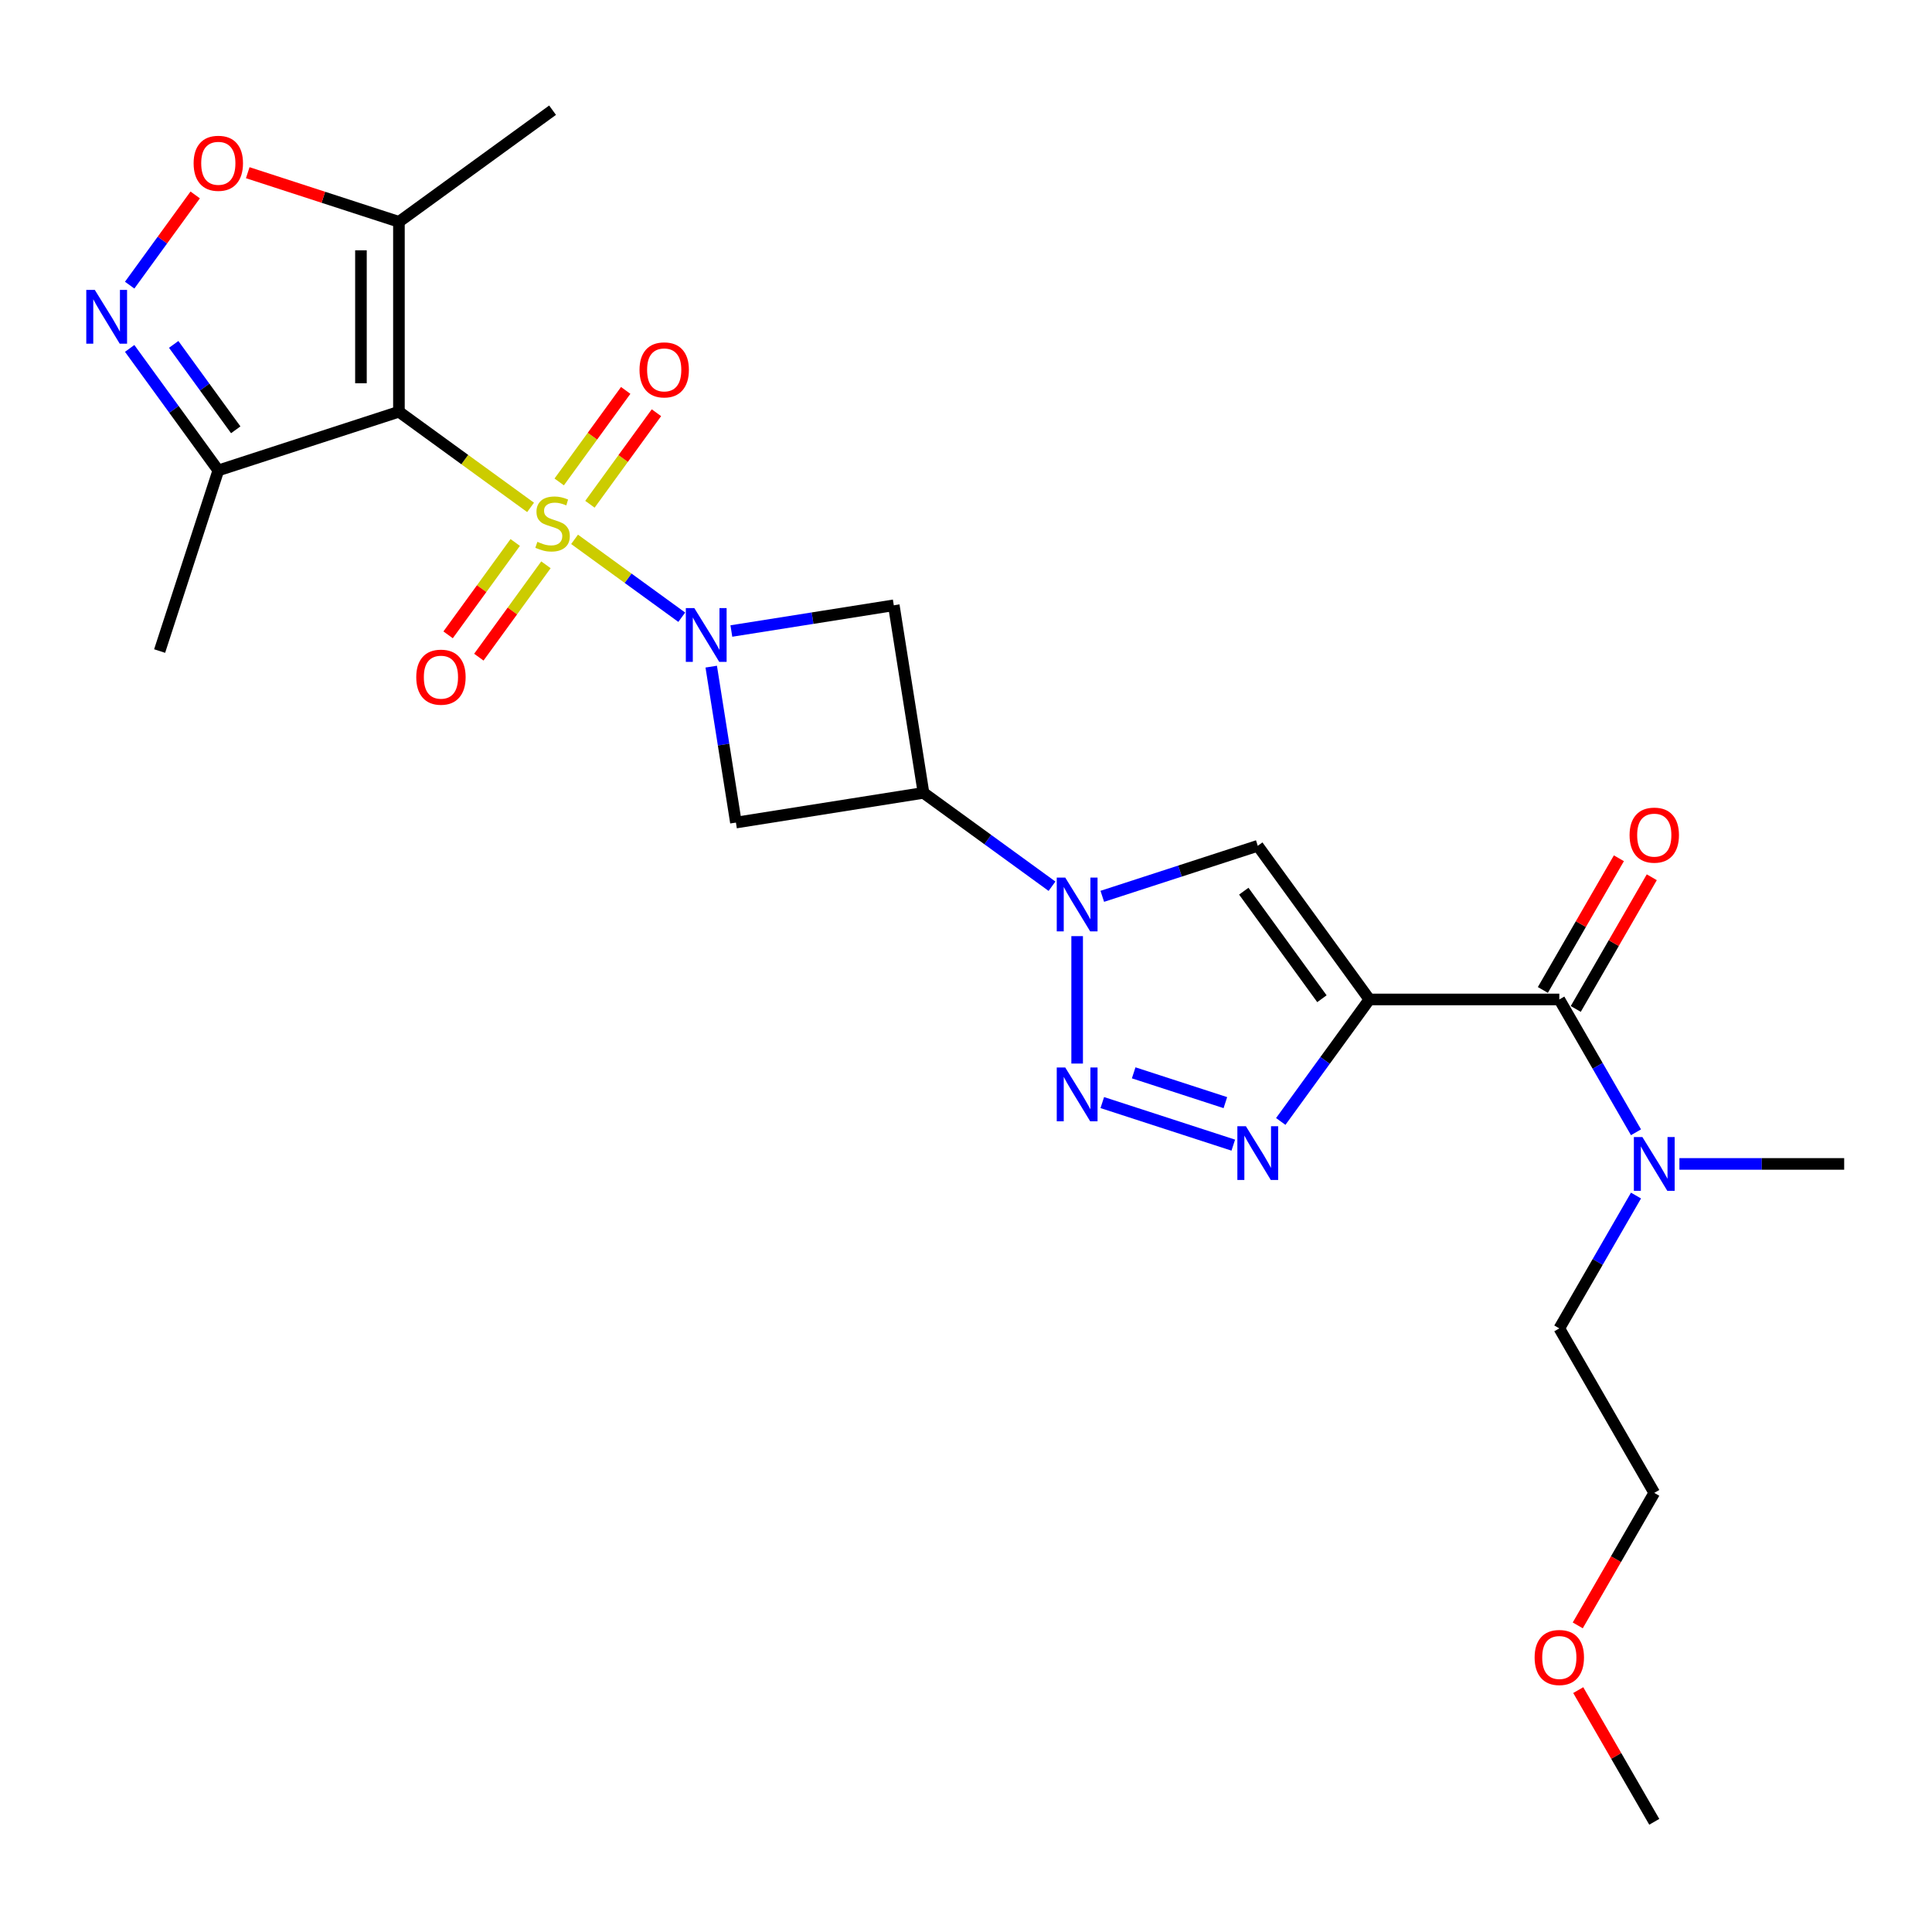 <?xml version='1.0' encoding='iso-8859-1'?>
<svg version='1.1' baseProfile='full'
              xmlns='http://www.w3.org/2000/svg'
                      xmlns:rdkit='http://www.rdkit.org/xml'
                      xmlns:xlink='http://www.w3.org/1999/xlink'
                  xml:space='preserve'
width='1000px' height='1000px' viewBox='0 0 1000 1000'>
<!-- END OF HEADER -->
<rect style='opacity:1.0;fill:#FFFFFF;stroke:none' width='1000' height='1000' x='0' y='0'> </rect>
<path class='bond-0' d='M 274.627,262.624 L 240.556,237.87' style='fill:none;fill-rule:evenodd;stroke:#CCCC00;stroke-width:6px;stroke-linecap:butt;stroke-linejoin:miter;stroke-opacity:1' />
<path class='bond-0' d='M 240.556,237.87 L 206.484,213.115' style='fill:none;fill-rule:evenodd;stroke:#000000;stroke-width:6px;stroke-linecap:butt;stroke-linejoin:miter;stroke-opacity:1' />
<path class='bond-1' d='M 297.394,279.165 L 325.133,299.319' style='fill:none;fill-rule:evenodd;stroke:#CCCC00;stroke-width:6px;stroke-linecap:butt;stroke-linejoin:miter;stroke-opacity:1' />
<path class='bond-1' d='M 325.133,299.319 L 352.873,319.473' style='fill:none;fill-rule:evenodd;stroke:#0000FF;stroke-width:6px;stroke-linecap:butt;stroke-linejoin:miter;stroke-opacity:1' />
<path class='bond-15' d='M 266.675,280.784 L 249.307,304.688' style='fill:none;fill-rule:evenodd;stroke:#CCCC00;stroke-width:6px;stroke-linecap:butt;stroke-linejoin:miter;stroke-opacity:1' />
<path class='bond-15' d='M 249.307,304.688 L 231.94,328.592' style='fill:none;fill-rule:evenodd;stroke:#FF0000;stroke-width:6px;stroke-linecap:butt;stroke-linejoin:miter;stroke-opacity:1' />
<path class='bond-15' d='M 282.58,292.34 L 265.212,316.244' style='fill:none;fill-rule:evenodd;stroke:#CCCC00;stroke-width:6px;stroke-linecap:butt;stroke-linejoin:miter;stroke-opacity:1' />
<path class='bond-15' d='M 265.212,316.244 L 247.845,340.148' style='fill:none;fill-rule:evenodd;stroke:#FF0000;stroke-width:6px;stroke-linecap:butt;stroke-linejoin:miter;stroke-opacity:1' />
<path class='bond-16' d='M 305.346,261.005 L 322.557,237.317' style='fill:none;fill-rule:evenodd;stroke:#CCCC00;stroke-width:6px;stroke-linecap:butt;stroke-linejoin:miter;stroke-opacity:1' />
<path class='bond-16' d='M 322.557,237.317 L 339.767,213.628' style='fill:none;fill-rule:evenodd;stroke:#FF0000;stroke-width:6px;stroke-linecap:butt;stroke-linejoin:miter;stroke-opacity:1' />
<path class='bond-16' d='M 289.441,249.449 L 306.651,225.761' style='fill:none;fill-rule:evenodd;stroke:#CCCC00;stroke-width:6px;stroke-linecap:butt;stroke-linejoin:miter;stroke-opacity:1' />
<path class='bond-16' d='M 306.651,225.761 L 323.862,202.073' style='fill:none;fill-rule:evenodd;stroke:#FF0000;stroke-width:6px;stroke-linecap:butt;stroke-linejoin:miter;stroke-opacity:1' />
<path class='bond-10' d='M 206.484,213.115 L 206.484,114.816' style='fill:none;fill-rule:evenodd;stroke:#000000;stroke-width:6px;stroke-linecap:butt;stroke-linejoin:miter;stroke-opacity:1' />
<path class='bond-10' d='M 186.825,198.37 L 186.825,129.561' style='fill:none;fill-rule:evenodd;stroke:#000000;stroke-width:6px;stroke-linecap:butt;stroke-linejoin:miter;stroke-opacity:1' />
<path class='bond-11' d='M 206.484,213.115 L 112.996,243.491' style='fill:none;fill-rule:evenodd;stroke:#000000;stroke-width:6px;stroke-linecap:butt;stroke-linejoin:miter;stroke-opacity:1' />
<path class='bond-12' d='M 368.13,345.05 L 374.522,385.406' style='fill:none;fill-rule:evenodd;stroke:#0000FF;stroke-width:6px;stroke-linecap:butt;stroke-linejoin:miter;stroke-opacity:1' />
<path class='bond-12' d='M 374.522,385.406 L 380.914,425.763' style='fill:none;fill-rule:evenodd;stroke:#000000;stroke-width:6px;stroke-linecap:butt;stroke-linejoin:miter;stroke-opacity:1' />
<path class='bond-13' d='M 378.551,326.612 L 420.589,319.954' style='fill:none;fill-rule:evenodd;stroke:#0000FF;stroke-width:6px;stroke-linecap:butt;stroke-linejoin:miter;stroke-opacity:1' />
<path class='bond-13' d='M 420.589,319.954 L 462.626,313.296' style='fill:none;fill-rule:evenodd;stroke:#000000;stroke-width:6px;stroke-linecap:butt;stroke-linejoin:miter;stroke-opacity:1' />
<path class='bond-2' d='M 708.797,517.314 L 651.018,437.788' style='fill:none;fill-rule:evenodd;stroke:#000000;stroke-width:6px;stroke-linecap:butt;stroke-linejoin:miter;stroke-opacity:1' />
<path class='bond-2' d='M 684.225,516.941 L 643.779,461.273' style='fill:none;fill-rule:evenodd;stroke:#000000;stroke-width:6px;stroke-linecap:butt;stroke-linejoin:miter;stroke-opacity:1' />
<path class='bond-9' d='M 708.797,517.314 L 807.096,517.314' style='fill:none;fill-rule:evenodd;stroke:#000000;stroke-width:6px;stroke-linecap:butt;stroke-linejoin:miter;stroke-opacity:1' />
<path class='bond-28' d='M 708.797,517.314 L 685.856,548.889' style='fill:none;fill-rule:evenodd;stroke:#000000;stroke-width:6px;stroke-linecap:butt;stroke-linejoin:miter;stroke-opacity:1' />
<path class='bond-28' d='M 685.856,548.889 L 662.916,580.463' style='fill:none;fill-rule:evenodd;stroke:#0000FF;stroke-width:6px;stroke-linecap:butt;stroke-linejoin:miter;stroke-opacity:1' />
<path class='bond-3' d='M 544.514,458.708 L 511.259,434.547' style='fill:none;fill-rule:evenodd;stroke:#0000FF;stroke-width:6px;stroke-linecap:butt;stroke-linejoin:miter;stroke-opacity:1' />
<path class='bond-3' d='M 511.259,434.547 L 478.003,410.385' style='fill:none;fill-rule:evenodd;stroke:#000000;stroke-width:6px;stroke-linecap:butt;stroke-linejoin:miter;stroke-opacity:1' />
<path class='bond-4' d='M 557.529,484.541 L 557.529,550.496' style='fill:none;fill-rule:evenodd;stroke:#0000FF;stroke-width:6px;stroke-linecap:butt;stroke-linejoin:miter;stroke-opacity:1' />
<path class='bond-6' d='M 570.544,463.935 L 610.781,450.862' style='fill:none;fill-rule:evenodd;stroke:#0000FF;stroke-width:6px;stroke-linecap:butt;stroke-linejoin:miter;stroke-opacity:1' />
<path class='bond-6' d='M 610.781,450.862 L 651.018,437.788' style='fill:none;fill-rule:evenodd;stroke:#000000;stroke-width:6px;stroke-linecap:butt;stroke-linejoin:miter;stroke-opacity:1' />
<path class='bond-5' d='M 570.544,570.692 L 638.345,592.722' style='fill:none;fill-rule:evenodd;stroke:#0000FF;stroke-width:6px;stroke-linecap:butt;stroke-linejoin:miter;stroke-opacity:1' />
<path class='bond-5' d='M 586.789,555.299 L 634.25,570.72' style='fill:none;fill-rule:evenodd;stroke:#0000FF;stroke-width:6px;stroke-linecap:butt;stroke-linejoin:miter;stroke-opacity:1' />
<path class='bond-7' d='M 478.003,410.385 L 462.626,313.296' style='fill:none;fill-rule:evenodd;stroke:#000000;stroke-width:6px;stroke-linecap:butt;stroke-linejoin:miter;stroke-opacity:1' />
<path class='bond-26' d='M 478.003,410.385 L 380.914,425.763' style='fill:none;fill-rule:evenodd;stroke:#000000;stroke-width:6px;stroke-linecap:butt;stroke-linejoin:miter;stroke-opacity:1' />
<path class='bond-8' d='M 67.115,180.342 L 90.056,211.917' style='fill:none;fill-rule:evenodd;stroke:#0000FF;stroke-width:6px;stroke-linecap:butt;stroke-linejoin:miter;stroke-opacity:1' />
<path class='bond-8' d='M 90.056,211.917 L 112.996,243.491' style='fill:none;fill-rule:evenodd;stroke:#000000;stroke-width:6px;stroke-linecap:butt;stroke-linejoin:miter;stroke-opacity:1' />
<path class='bond-8' d='M 89.903,178.259 L 105.961,200.361' style='fill:none;fill-rule:evenodd;stroke:#0000FF;stroke-width:6px;stroke-linecap:butt;stroke-linejoin:miter;stroke-opacity:1' />
<path class='bond-8' d='M 105.961,200.361 L 122.019,222.463' style='fill:none;fill-rule:evenodd;stroke:#000000;stroke-width:6px;stroke-linecap:butt;stroke-linejoin:miter;stroke-opacity:1' />
<path class='bond-27' d='M 67.115,147.589 L 84.076,124.244' style='fill:none;fill-rule:evenodd;stroke:#0000FF;stroke-width:6px;stroke-linecap:butt;stroke-linejoin:miter;stroke-opacity:1' />
<path class='bond-27' d='M 84.076,124.244 L 101.037,100.9' style='fill:none;fill-rule:evenodd;stroke:#FF0000;stroke-width:6px;stroke-linecap:butt;stroke-linejoin:miter;stroke-opacity:1' />
<path class='bond-17' d='M 807.096,517.314 L 826.943,551.69' style='fill:none;fill-rule:evenodd;stroke:#000000;stroke-width:6px;stroke-linecap:butt;stroke-linejoin:miter;stroke-opacity:1' />
<path class='bond-17' d='M 826.943,551.69 L 846.791,586.067' style='fill:none;fill-rule:evenodd;stroke:#0000FF;stroke-width:6px;stroke-linecap:butt;stroke-linejoin:miter;stroke-opacity:1' />
<path class='bond-18' d='M 815.609,522.229 L 835.286,488.147' style='fill:none;fill-rule:evenodd;stroke:#000000;stroke-width:6px;stroke-linecap:butt;stroke-linejoin:miter;stroke-opacity:1' />
<path class='bond-18' d='M 835.286,488.147 L 854.963,454.065' style='fill:none;fill-rule:evenodd;stroke:#FF0000;stroke-width:6px;stroke-linecap:butt;stroke-linejoin:miter;stroke-opacity:1' />
<path class='bond-18' d='M 798.583,512.399 L 818.26,478.317' style='fill:none;fill-rule:evenodd;stroke:#000000;stroke-width:6px;stroke-linecap:butt;stroke-linejoin:miter;stroke-opacity:1' />
<path class='bond-18' d='M 818.26,478.317 L 837.937,444.236' style='fill:none;fill-rule:evenodd;stroke:#FF0000;stroke-width:6px;stroke-linecap:butt;stroke-linejoin:miter;stroke-opacity:1' />
<path class='bond-14' d='M 206.484,114.816 L 167.359,102.103' style='fill:none;fill-rule:evenodd;stroke:#000000;stroke-width:6px;stroke-linecap:butt;stroke-linejoin:miter;stroke-opacity:1' />
<path class='bond-14' d='M 167.359,102.103 L 128.233,89.39' style='fill:none;fill-rule:evenodd;stroke:#FF0000;stroke-width:6px;stroke-linecap:butt;stroke-linejoin:miter;stroke-opacity:1' />
<path class='bond-19' d='M 206.484,114.816 L 286.01,57.037' style='fill:none;fill-rule:evenodd;stroke:#000000;stroke-width:6px;stroke-linecap:butt;stroke-linejoin:miter;stroke-opacity:1' />
<path class='bond-20' d='M 112.996,243.491 L 82.62,336.98' style='fill:none;fill-rule:evenodd;stroke:#000000;stroke-width:6px;stroke-linecap:butt;stroke-linejoin:miter;stroke-opacity:1' />
<path class='bond-22' d='M 846.791,618.82 L 826.943,653.197' style='fill:none;fill-rule:evenodd;stroke:#0000FF;stroke-width:6px;stroke-linecap:butt;stroke-linejoin:miter;stroke-opacity:1' />
<path class='bond-22' d='M 826.943,653.197 L 807.096,687.574' style='fill:none;fill-rule:evenodd;stroke:#000000;stroke-width:6px;stroke-linecap:butt;stroke-linejoin:miter;stroke-opacity:1' />
<path class='bond-23' d='M 869.261,602.444 L 911.903,602.444' style='fill:none;fill-rule:evenodd;stroke:#0000FF;stroke-width:6px;stroke-linecap:butt;stroke-linejoin:miter;stroke-opacity:1' />
<path class='bond-23' d='M 911.903,602.444 L 954.545,602.444' style='fill:none;fill-rule:evenodd;stroke:#000000;stroke-width:6px;stroke-linecap:butt;stroke-linejoin:miter;stroke-opacity:1' />
<path class='bond-21' d='M 816.642,841.299 L 836.444,807.002' style='fill:none;fill-rule:evenodd;stroke:#FF0000;stroke-width:6px;stroke-linecap:butt;stroke-linejoin:miter;stroke-opacity:1' />
<path class='bond-21' d='M 836.444,807.002 L 856.246,772.704' style='fill:none;fill-rule:evenodd;stroke:#000000;stroke-width:6px;stroke-linecap:butt;stroke-linejoin:miter;stroke-opacity:1' />
<path class='bond-25' d='M 816.892,874.8 L 836.569,908.882' style='fill:none;fill-rule:evenodd;stroke:#FF0000;stroke-width:6px;stroke-linecap:butt;stroke-linejoin:miter;stroke-opacity:1' />
<path class='bond-25' d='M 836.569,908.882 L 856.246,942.963' style='fill:none;fill-rule:evenodd;stroke:#000000;stroke-width:6px;stroke-linecap:butt;stroke-linejoin:miter;stroke-opacity:1' />
<path class='bond-24' d='M 807.096,687.574 L 856.246,772.704' style='fill:none;fill-rule:evenodd;stroke:#000000;stroke-width:6px;stroke-linecap:butt;stroke-linejoin:miter;stroke-opacity:1' />
<path  class='atom-0' d='M 278.147 280.449
Q 278.461 280.567, 279.759 281.117
Q 281.056 281.668, 282.472 282.022
Q 283.927 282.336, 285.342 282.336
Q 287.976 282.336, 289.51 281.078
Q 291.043 279.78, 291.043 277.539
Q 291.043 276.006, 290.257 275.062
Q 289.51 274.118, 288.33 273.607
Q 287.151 273.096, 285.185 272.506
Q 282.708 271.759, 281.213 271.052
Q 279.759 270.344, 278.697 268.85
Q 277.675 267.355, 277.675 264.839
Q 277.675 261.34, 280.034 259.177
Q 282.432 257.014, 287.151 257.014
Q 290.375 257.014, 294.032 258.548
L 293.127 261.575
Q 289.785 260.199, 287.269 260.199
Q 284.556 260.199, 283.061 261.34
Q 281.567 262.44, 281.607 264.367
Q 281.607 265.861, 282.354 266.766
Q 283.14 267.67, 284.241 268.181
Q 285.381 268.692, 287.269 269.282
Q 289.785 270.069, 291.279 270.855
Q 292.773 271.641, 293.835 273.253
Q 294.936 274.826, 294.936 277.539
Q 294.936 281.393, 292.341 283.477
Q 289.785 285.521, 285.499 285.521
Q 283.022 285.521, 281.135 284.971
Q 279.287 284.46, 277.085 283.555
L 278.147 280.449
' fill='#CCCC00'/>
<path  class='atom-2' d='M 359.383 314.754
L 368.505 329.499
Q 369.409 330.954, 370.864 333.588
Q 372.319 336.223, 372.398 336.38
L 372.398 314.754
L 376.094 314.754
L 376.094 342.592
L 372.28 342.592
L 362.489 326.471
Q 361.349 324.584, 360.13 322.421
Q 358.95 320.259, 358.597 319.59
L 358.597 342.592
L 354.979 342.592
L 354.979 314.754
L 359.383 314.754
' fill='#0000FF'/>
<path  class='atom-4' d='M 551.376 454.245
L 560.498 468.99
Q 561.402 470.445, 562.857 473.079
Q 564.312 475.714, 564.391 475.871
L 564.391 454.245
L 568.087 454.245
L 568.087 482.083
L 564.273 482.083
L 554.482 465.962
Q 553.342 464.075, 552.123 461.912
Q 550.943 459.75, 550.589 459.081
L 550.589 482.083
L 546.972 482.083
L 546.972 454.245
L 551.376 454.245
' fill='#0000FF'/>
<path  class='atom-5' d='M 551.376 552.544
L 560.498 567.289
Q 561.402 568.744, 562.857 571.379
Q 564.312 574.013, 564.391 574.17
L 564.391 552.544
L 568.087 552.544
L 568.087 580.383
L 564.273 580.383
L 554.482 564.262
Q 553.342 562.374, 552.123 560.212
Q 550.943 558.049, 550.589 557.381
L 550.589 580.383
L 546.972 580.383
L 546.972 552.544
L 551.376 552.544
' fill='#0000FF'/>
<path  class='atom-6' d='M 644.864 582.921
L 653.986 597.666
Q 654.891 599.12, 656.345 601.755
Q 657.8 604.389, 657.879 604.547
L 657.879 582.921
L 661.575 582.921
L 661.575 610.759
L 657.761 610.759
L 647.97 594.638
Q 646.83 592.751, 645.611 590.588
Q 644.432 588.425, 644.078 587.757
L 644.078 610.759
L 640.46 610.759
L 640.46 582.921
L 644.864 582.921
' fill='#0000FF'/>
<path  class='atom-9' d='M 49.063 150.046
L 58.186 164.791
Q 59.09 166.246, 60.545 168.88
Q 62 171.515, 62.078 171.672
L 62.078 150.046
L 65.774 150.046
L 65.774 177.885
L 61.96 177.885
L 52.17 161.764
Q 51.029 159.876, 49.811 157.714
Q 48.631 155.551, 48.277 154.883
L 48.277 177.885
L 44.66 177.885
L 44.66 150.046
L 49.063 150.046
' fill='#0000FF'/>
<path  class='atom-15' d='M 100.217 84.518
Q 100.217 77.834, 103.52 74.098
Q 106.823 70.363, 112.996 70.363
Q 119.169 70.363, 122.472 74.098
Q 125.775 77.834, 125.775 84.518
Q 125.775 91.281, 122.433 95.134
Q 119.091 98.948, 112.996 98.948
Q 106.862 98.948, 103.52 95.134
Q 100.217 91.32, 100.217 84.518
M 112.996 95.803
Q 117.243 95.803, 119.523 92.972
Q 121.843 90.102, 121.843 84.518
Q 121.843 79.053, 119.523 76.3
Q 117.243 73.508, 112.996 73.508
Q 108.75 73.508, 106.43 76.261
Q 104.149 79.013, 104.149 84.518
Q 104.149 90.141, 106.43 92.972
Q 108.75 95.803, 112.996 95.803
' fill='#FF0000'/>
<path  class='atom-16' d='M 215.453 350.499
Q 215.453 343.814, 218.755 340.079
Q 222.058 336.344, 228.231 336.344
Q 234.405 336.344, 237.708 340.079
Q 241.01 343.814, 241.01 350.499
Q 241.01 357.262, 237.668 361.115
Q 234.326 364.929, 228.231 364.929
Q 222.098 364.929, 218.755 361.115
Q 215.453 357.301, 215.453 350.499
M 228.231 361.784
Q 232.478 361.784, 234.759 358.953
Q 237.078 356.082, 237.078 350.499
Q 237.078 345.033, 234.759 342.281
Q 232.478 339.489, 228.231 339.489
Q 223.985 339.489, 221.665 342.242
Q 219.385 344.994, 219.385 350.499
Q 219.385 356.122, 221.665 358.953
Q 223.985 361.784, 228.231 361.784
' fill='#FF0000'/>
<path  class='atom-17' d='M 331.011 191.447
Q 331.011 184.763, 334.313 181.027
Q 337.616 177.292, 343.789 177.292
Q 349.963 177.292, 353.266 181.027
Q 356.568 184.763, 356.568 191.447
Q 356.568 198.21, 353.226 202.063
Q 349.884 205.877, 343.789 205.877
Q 337.656 205.877, 334.313 202.063
Q 331.011 198.249, 331.011 191.447
M 343.789 202.732
Q 348.036 202.732, 350.317 199.901
Q 352.636 197.03, 352.636 191.447
Q 352.636 185.981, 350.317 183.229
Q 348.036 180.437, 343.789 180.437
Q 339.543 180.437, 337.223 183.19
Q 334.943 185.942, 334.943 191.447
Q 334.943 197.07, 337.223 199.901
Q 339.543 202.732, 343.789 202.732
' fill='#FF0000'/>
<path  class='atom-18' d='M 850.092 588.525
L 859.215 603.269
Q 860.119 604.724, 861.574 607.359
Q 863.029 609.993, 863.107 610.15
L 863.107 588.525
L 866.803 588.525
L 866.803 616.363
L 862.989 616.363
L 853.199 600.242
Q 852.058 598.355, 850.839 596.192
Q 849.66 594.029, 849.306 593.361
L 849.306 616.363
L 845.689 616.363
L 845.689 588.525
L 850.092 588.525
' fill='#0000FF'/>
<path  class='atom-19' d='M 843.467 432.263
Q 843.467 425.578, 846.77 421.843
Q 850.073 418.107, 856.246 418.107
Q 862.419 418.107, 865.722 421.843
Q 869.025 425.578, 869.025 432.263
Q 869.025 439.026, 865.683 442.879
Q 862.34 446.693, 856.246 446.693
Q 850.112 446.693, 846.77 442.879
Q 843.467 439.065, 843.467 432.263
M 856.246 443.547
Q 860.492 443.547, 862.773 440.716
Q 865.093 437.846, 865.093 432.263
Q 865.093 426.797, 862.773 424.045
Q 860.492 421.253, 856.246 421.253
Q 851.999 421.253, 849.68 424.005
Q 847.399 426.758, 847.399 432.263
Q 847.399 437.885, 849.68 440.716
Q 851.999 443.547, 856.246 443.547
' fill='#FF0000'/>
<path  class='atom-22' d='M 794.317 857.912
Q 794.317 851.228, 797.62 847.492
Q 800.923 843.757, 807.096 843.757
Q 813.269 843.757, 816.572 847.492
Q 819.875 851.228, 819.875 857.912
Q 819.875 864.675, 816.533 868.528
Q 813.191 872.342, 807.096 872.342
Q 800.962 872.342, 797.62 868.528
Q 794.317 864.714, 794.317 857.912
M 807.096 869.197
Q 811.343 869.197, 813.623 866.366
Q 815.943 863.496, 815.943 857.912
Q 815.943 852.447, 813.623 849.694
Q 811.343 846.903, 807.096 846.903
Q 802.85 846.903, 800.53 849.655
Q 798.249 852.407, 798.249 857.912
Q 798.249 863.535, 800.53 866.366
Q 802.85 869.197, 807.096 869.197
' fill='#FF0000'/>
</svg>
